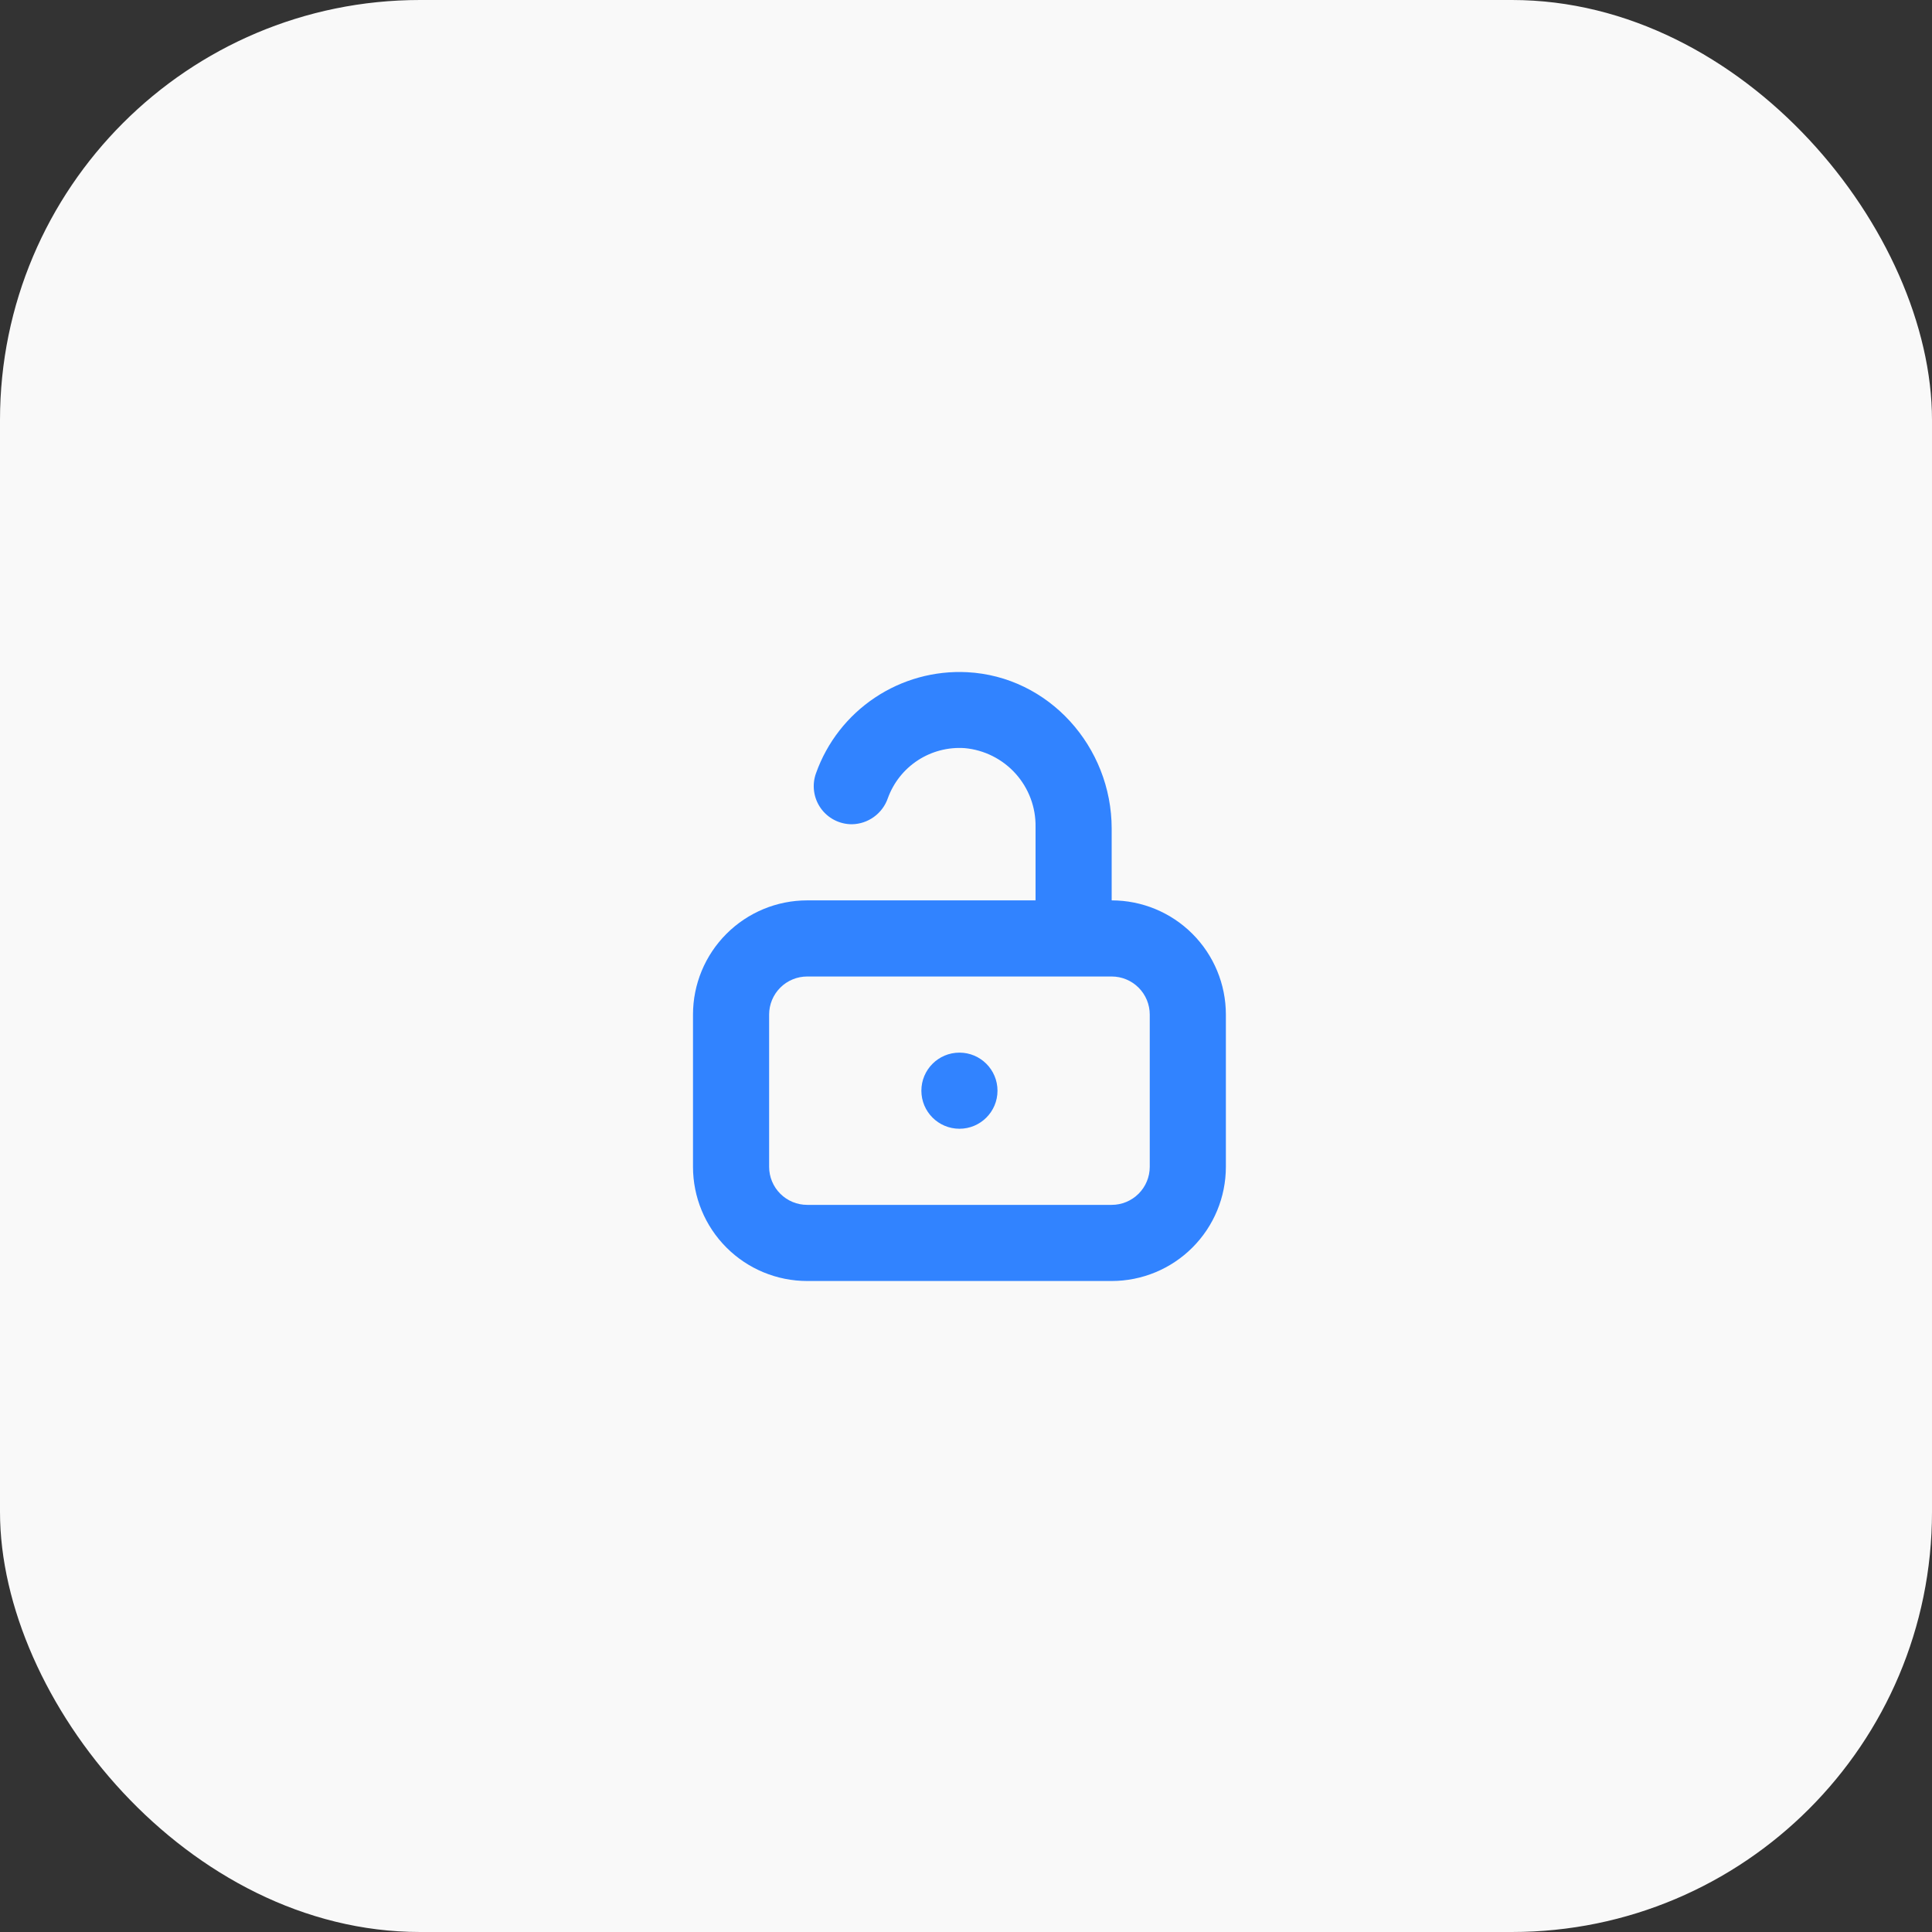 <svg width="92" height="92" viewBox="0 0 92 92" fill="none" xmlns="http://www.w3.org/2000/svg">
<rect x="0" y="0" width="92" height="92" fill="#333333" stroke="none"/>
<rect width="92" height="92" rx="20" fill="#F9F9F9"/>
<path d="M45.688 53.75C46.688 53.75 47.5 52.939 47.5 51.938C47.5 50.937 46.688 50.125 45.688 50.125C44.687 50.125 43.875 50.937 43.875 51.938C43.875 52.939 44.687 53.75 45.688 53.75Z" fill="#3183FF"/>
<path d="M38.438 42.875C36.995 42.875 35.612 43.448 34.593 44.468C33.573 45.487 33 46.87 33 48.313V55.562C33 57.005 33.573 58.388 34.593 59.407C35.612 60.427 36.995 61 38.438 61H52.937C54.38 61 55.763 60.427 56.782 59.407C57.802 58.388 58.375 57.005 58.375 55.562V48.313C58.375 46.87 57.802 45.487 56.782 44.468C55.763 43.448 54.38 42.875 52.937 42.875V39.459C52.937 35.562 49.947 32.209 46.054 32.009C44.498 31.93 42.957 32.356 41.661 33.222C40.364 34.088 39.382 35.348 38.859 36.817C38.759 37.091 38.727 37.385 38.765 37.674C38.803 37.963 38.91 38.238 39.077 38.477C39.244 38.716 39.467 38.911 39.725 39.045C39.984 39.18 40.271 39.25 40.563 39.25C40.942 39.245 41.311 39.122 41.618 38.899C41.926 38.676 42.157 38.363 42.28 38.004C42.549 37.264 43.051 36.632 43.71 36.203C44.37 35.774 45.151 35.571 45.937 35.625C46.869 35.71 47.734 36.143 48.361 36.839C48.986 37.535 49.327 38.441 49.312 39.377V42.875H38.438ZM52.937 46.5C53.418 46.5 53.879 46.691 54.219 47.031C54.559 47.371 54.75 47.832 54.75 48.313V55.562C54.75 56.043 54.559 56.504 54.219 56.844C53.879 57.184 53.418 57.375 52.937 57.375H38.438C37.957 57.375 37.496 57.184 37.156 56.844C36.816 56.504 36.625 56.043 36.625 55.562V48.313C36.625 47.832 36.816 47.371 37.156 47.031C37.496 46.691 37.957 46.5 38.438 46.5H52.937Z" fill="#3183FF"/>
</svg>
